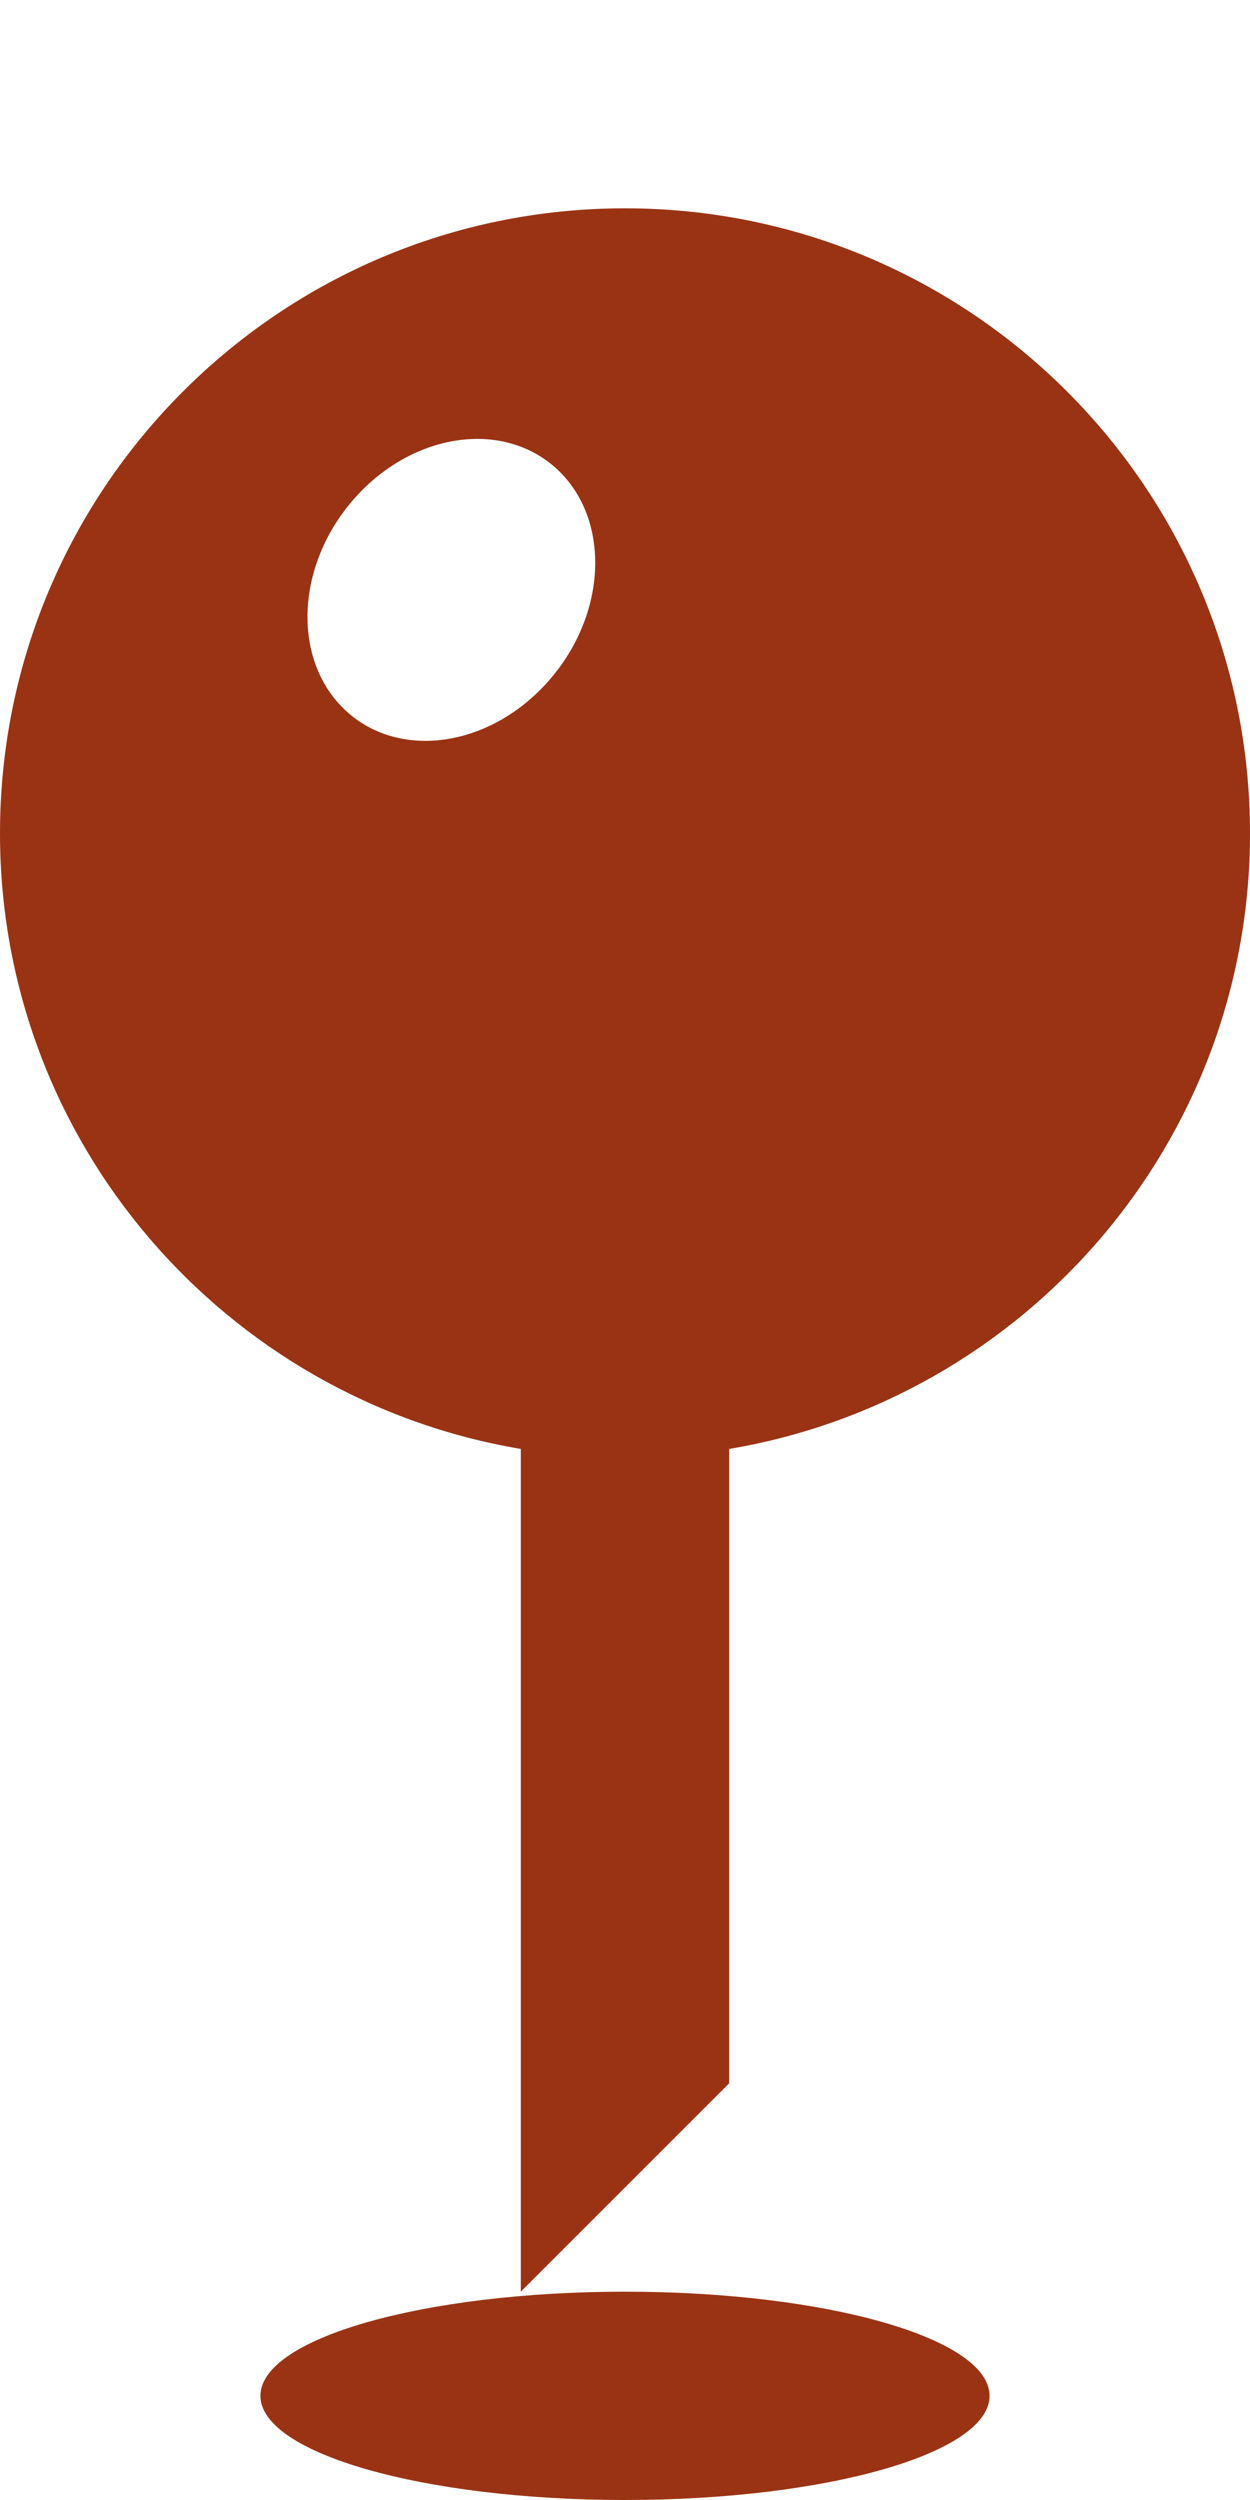 <svg width="20" height="40" viewBox="0 0 20 40" fill="none" xmlns="http://www.w3.org/2000/svg">
<g clip-path="url(#clip0_2_2)">
<path d="M10 3.333C4.478 3.333 0 7.81 0 13.333C0 18.287 3.607 22.388 8.333 23.183V36.667L11.667 33.333V23.183C16.393 22.388 20 18.287 20 13.333C20 7.81 15.522 3.333 10 3.333ZM5.567 11.402C4.683 10.623 4.707 9.115 5.623 8.03C6.537 6.947 7.993 6.698 8.877 7.475C9.76 8.252 9.735 9.762 8.822 10.843C7.907 11.93 6.45 12.178 5.567 11.402ZM15.833 38.333C15.833 39.253 13.223 40 10 40C6.777 40 4.167 39.253 4.167 38.333C4.167 37.413 6.777 36.667 10 36.667C13.223 36.667 15.833 37.413 15.833 38.333Z" fill="#9A3314"/>
</g>
<defs>
<clipPath id="clip0_2_2">
<rect width="20" height="40" fill="white"/>
</clipPath>
</defs>
</svg>
